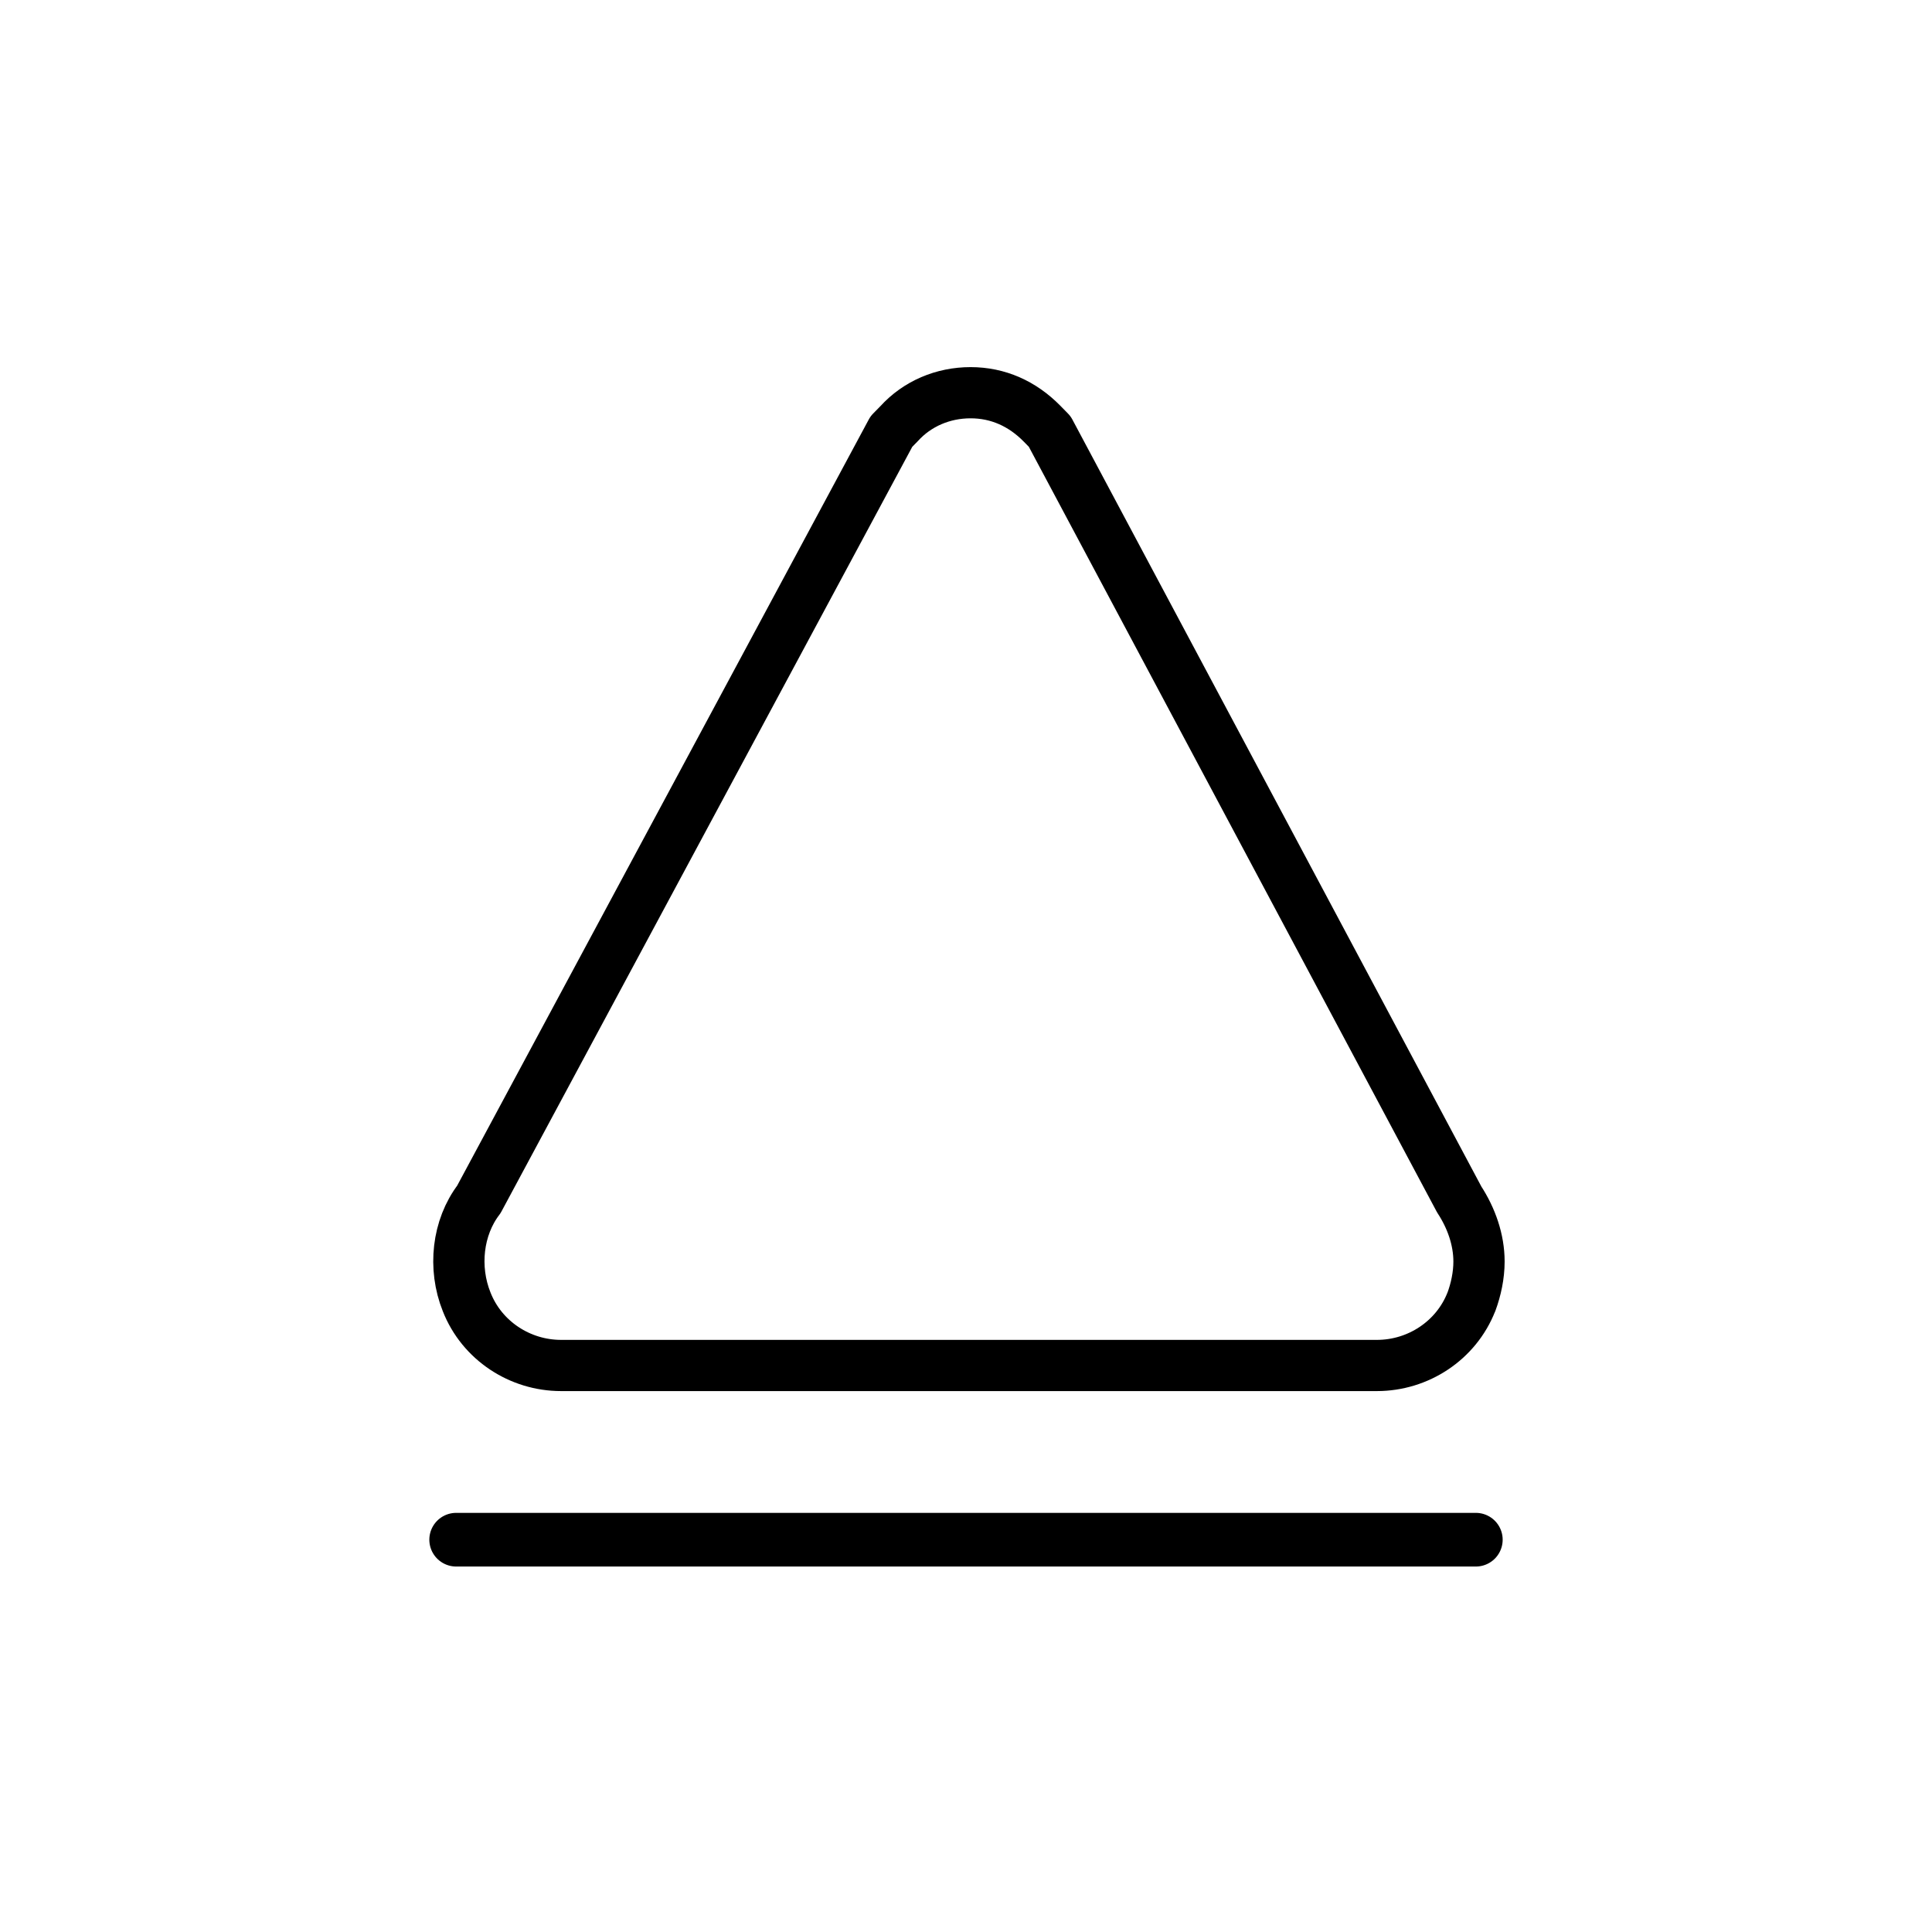 <?xml version="1.0" encoding="utf-8"?>
<!-- Uploaded to: SVG Repo, www.svgrepo.com, Generator: SVG Repo Mixer Tools -->
<svg width="800px" height="800px" viewBox="0 0 72 72" id="emoji" xmlns="http://www.w3.org/2000/svg">
  <g id="color"/>
  <g id="hair"/>
  <g id="skin"/>
  <g id="skin-shadow"/>
  <g id="line">
    <g transform="matrix(0 -.954 .955 0 1.727 66.7)">
      <path fill="none" stroke="#000000" stroke-linejoin="round" stroke-miterlimit="10" stroke-width="2" d="m19.06 55.61c0.485 0.178 1.03 0.297 1.576 0.297 0.849 0 1.697-0.297 2.424-0.772l30-15.98 0.303-0.297c0.788-0.772 1.212-1.723 1.212-2.792s-0.424-2.079-1.212-2.792l-0.303-0.297-30-16.1c-1.091-0.832-2.667-1.01-4-0.475-1.515 0.594-2.485 2.079-2.485 3.683v31.84c-1e-4 1.604 0.97 3.089 2.485 3.683z"/>
    </g>
    <line x1="17" x2="55" y1="57.38" y2="57.38" fill="none" stroke="#000000" stroke-linecap="round" stroke-linejoin="round" stroke-miterlimit="10" stroke-width="2"/>
  </g>
</svg>